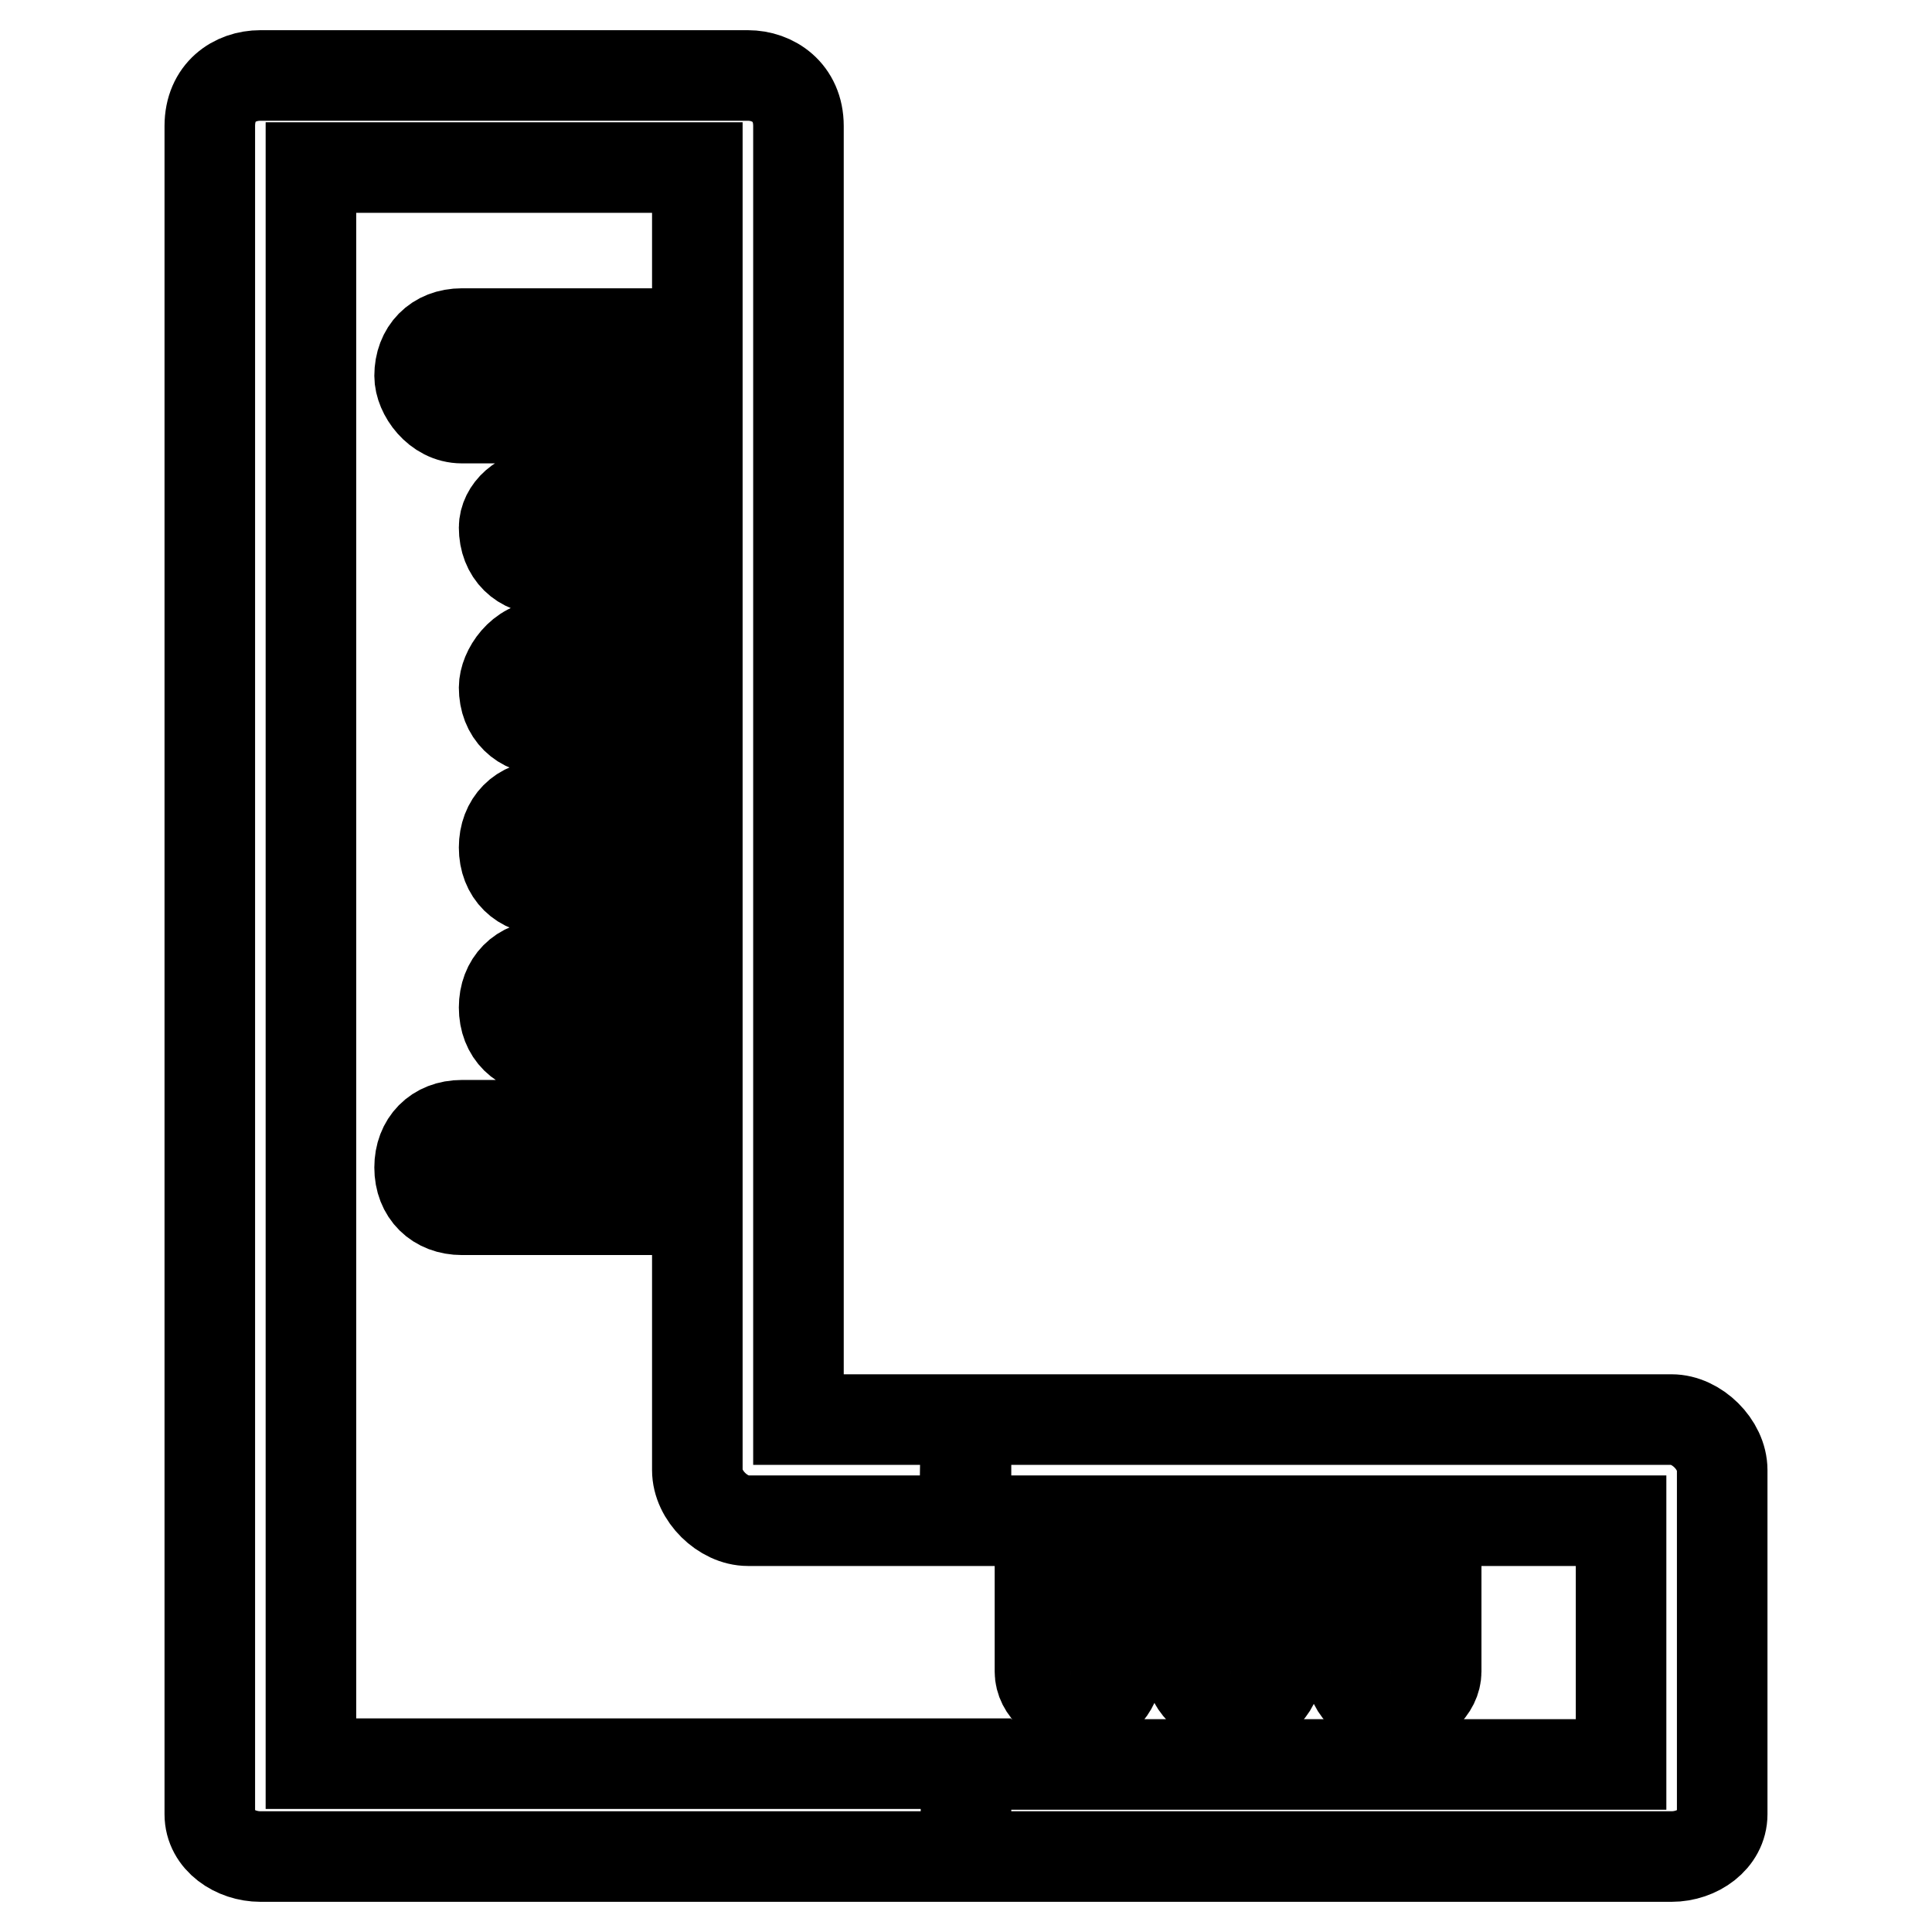 <?xml version="1.0" encoding="utf-8"?>
<!-- Svg Vector Icons : http://www.onlinewebfonts.com/icon -->
<!DOCTYPE svg PUBLIC "-//W3C//DTD SVG 1.1//EN" "http://www.w3.org/Graphics/SVG/1.1/DTD/svg11.dtd">
<svg version="1.1" xmlns="http://www.w3.org/2000/svg" xmlns:xlink="http://www.w3.org/1999/xlink" x="0px" y="0px" viewBox="0 0 256 256" enable-background="new 0 0 256 256" xml:space="preserve">
<g> <path stroke-width="12" fill-opacity="0" stroke="#000000"  d="M128,188.1h93.5c3.3,0,6.7,3.3,6.7,6.7l0,0v45.6c0,3.3-3.3,5.6-6.7,5.6H128v-12.2h86.8v-32.3h-24.5v20 c0,2.2-2.2,4.5-5.6,4.5s-5.6-2.2-5.6-4.5v-20h-10v20c0,2.2-2.2,4.5-5.6,4.5c-2.2,0-5.6-2.2-5.6-4.5v-20h-10v20 c0,2.2-2.2,4.5-4.5,4.5c-3.3,0-5.6-2.2-5.6-4.5v-20h-10L128,188.1L128,188.1z M35.6,10h63.5c3.3,0,6.7,2.2,6.7,6.7l0,0v171.4H128 v13.4H99.1l0,0c-3.3,0-6.7-3.3-6.7-6.7v-34.5H61.2c-3.3,0-5.6-2.2-5.6-5.6c0-3.3,2.2-5.6,5.6-5.6h31.2v-10h-20 c-3.3,0-5.6-2.2-5.6-5.6c0-3.3,2.2-5.6,5.6-5.6h20v-10h-20c-3.3,0-5.6-2.2-5.6-5.6c0-3.3,2.2-5.6,5.6-5.6h20v-10h-20 c-3.3,0-5.6-2.2-5.6-5.6c0-2.2,2.2-5.6,5.6-5.6h20v-10h-20c-3.3,0-5.6-2.2-5.6-5.6c0-2.2,2.2-4.5,5.6-4.5h20v-10H61.2 c-3.3,0-5.6-3.3-5.6-5.6c0-3.3,2.2-5.6,5.6-5.6h31.2V22.2H41.2v211.5H128V246H34.5c-3.3,0-6.7-2.2-6.7-5.6V16.7 c0-4.5,3.3-6.7,6.7-6.7C34.5,10,34.5,10,35.6,10z"/></g>
</svg>